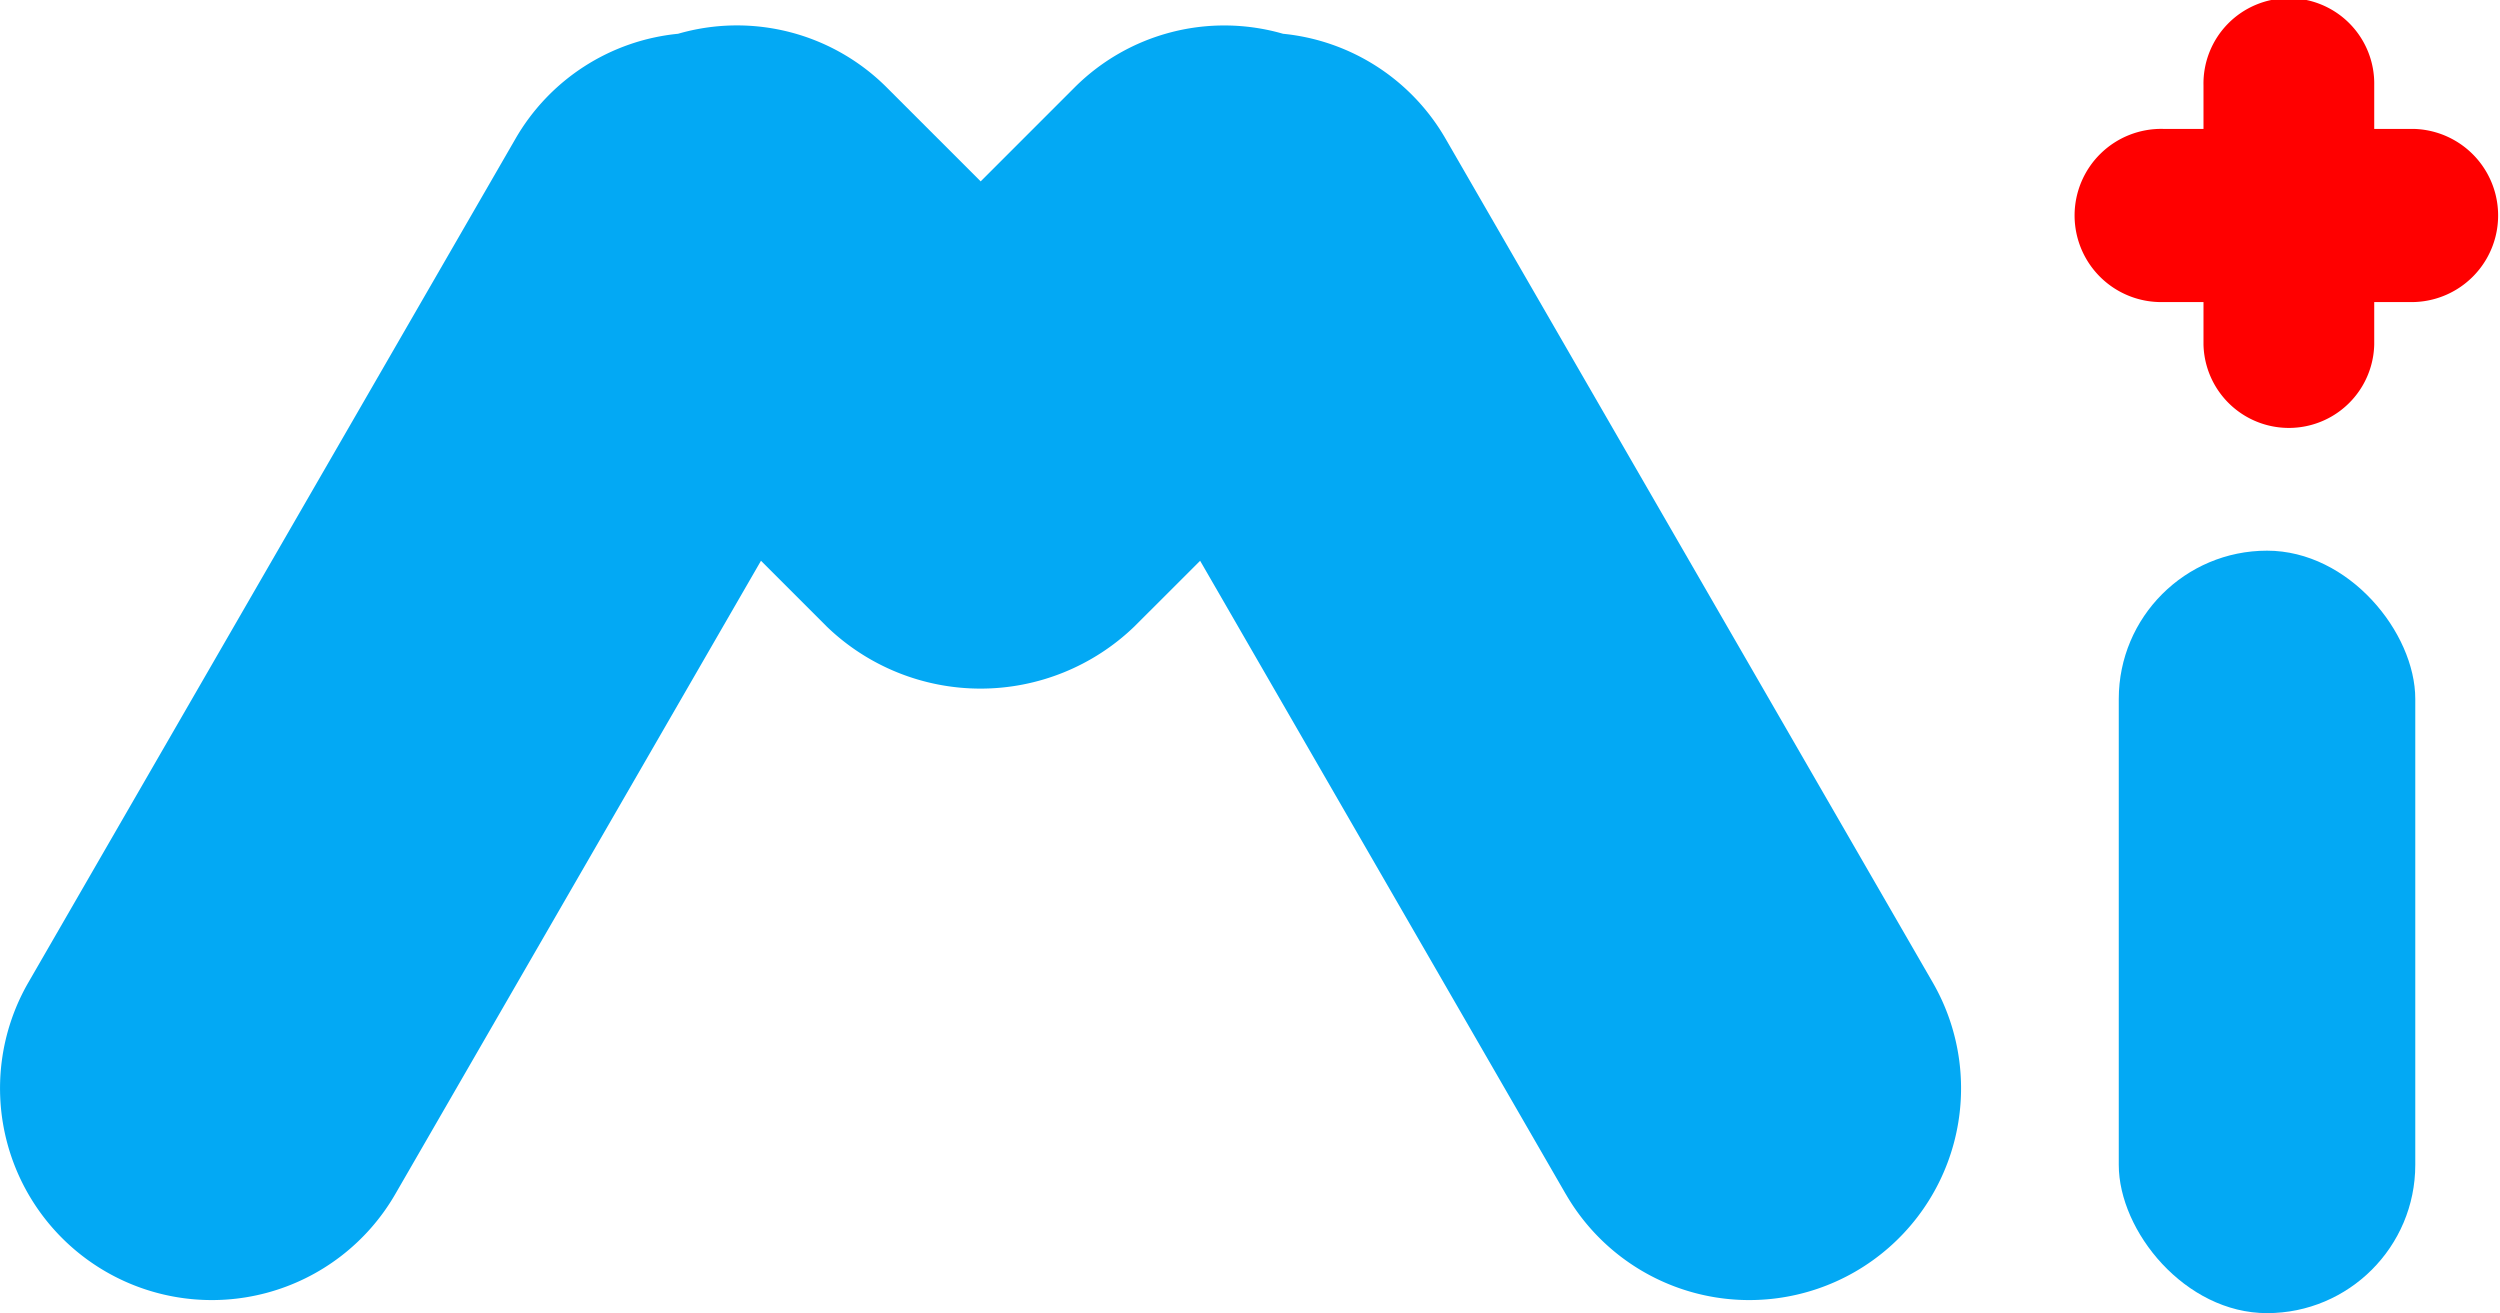 <svg xmlns="http://www.w3.org/2000/svg" width="63.885" height="33.556" viewBox="0 0 63.885 33.556">
  <g id="Group_133" data-name="Group 133" transform="translate(0)">
    <rect id="Rectangle_629" data-name="Rectangle 629" width="7.577" height="19.484" rx="3.789" transform="translate(54.143 14.072)" fill="#03a9f4"/>
    <path id="Union_2" data-name="Union 2" d="M3.247,8.8V7.719H2.213a2.213,2.213,0,1,1,0-4.425H3.247V2.182a2.182,2.182,0,1,1,4.363,0V3.294h1a2.213,2.213,0,0,1,0,4.425h-1V8.8a2.182,2.182,0,0,1-4.363,0Z" transform="translate(53.061 0)" fill="red"/>
    <path id="Union_1" data-name="Union 1" d="M40.013,29.866,30.668,13.68l-1.683,1.682a5.662,5.662,0,0,1-7.857,0L19.446,13.68,10.1,29.866A5.412,5.412,0,0,1,.726,24.454L13.174,2.893A5.407,5.407,0,0,1,17.327.213a5.412,5.412,0,0,1,5.333,1.372l2.4,2.4,2.4-2.4A5.412,5.412,0,0,1,32.787.213a5.406,5.406,0,0,1,4.152,2.68L49.388,24.454a5.412,5.412,0,1,1-9.374,5.412Z" transform="translate(0 0.65)" fill="#03a9f4"/>
  </g>
</svg>

